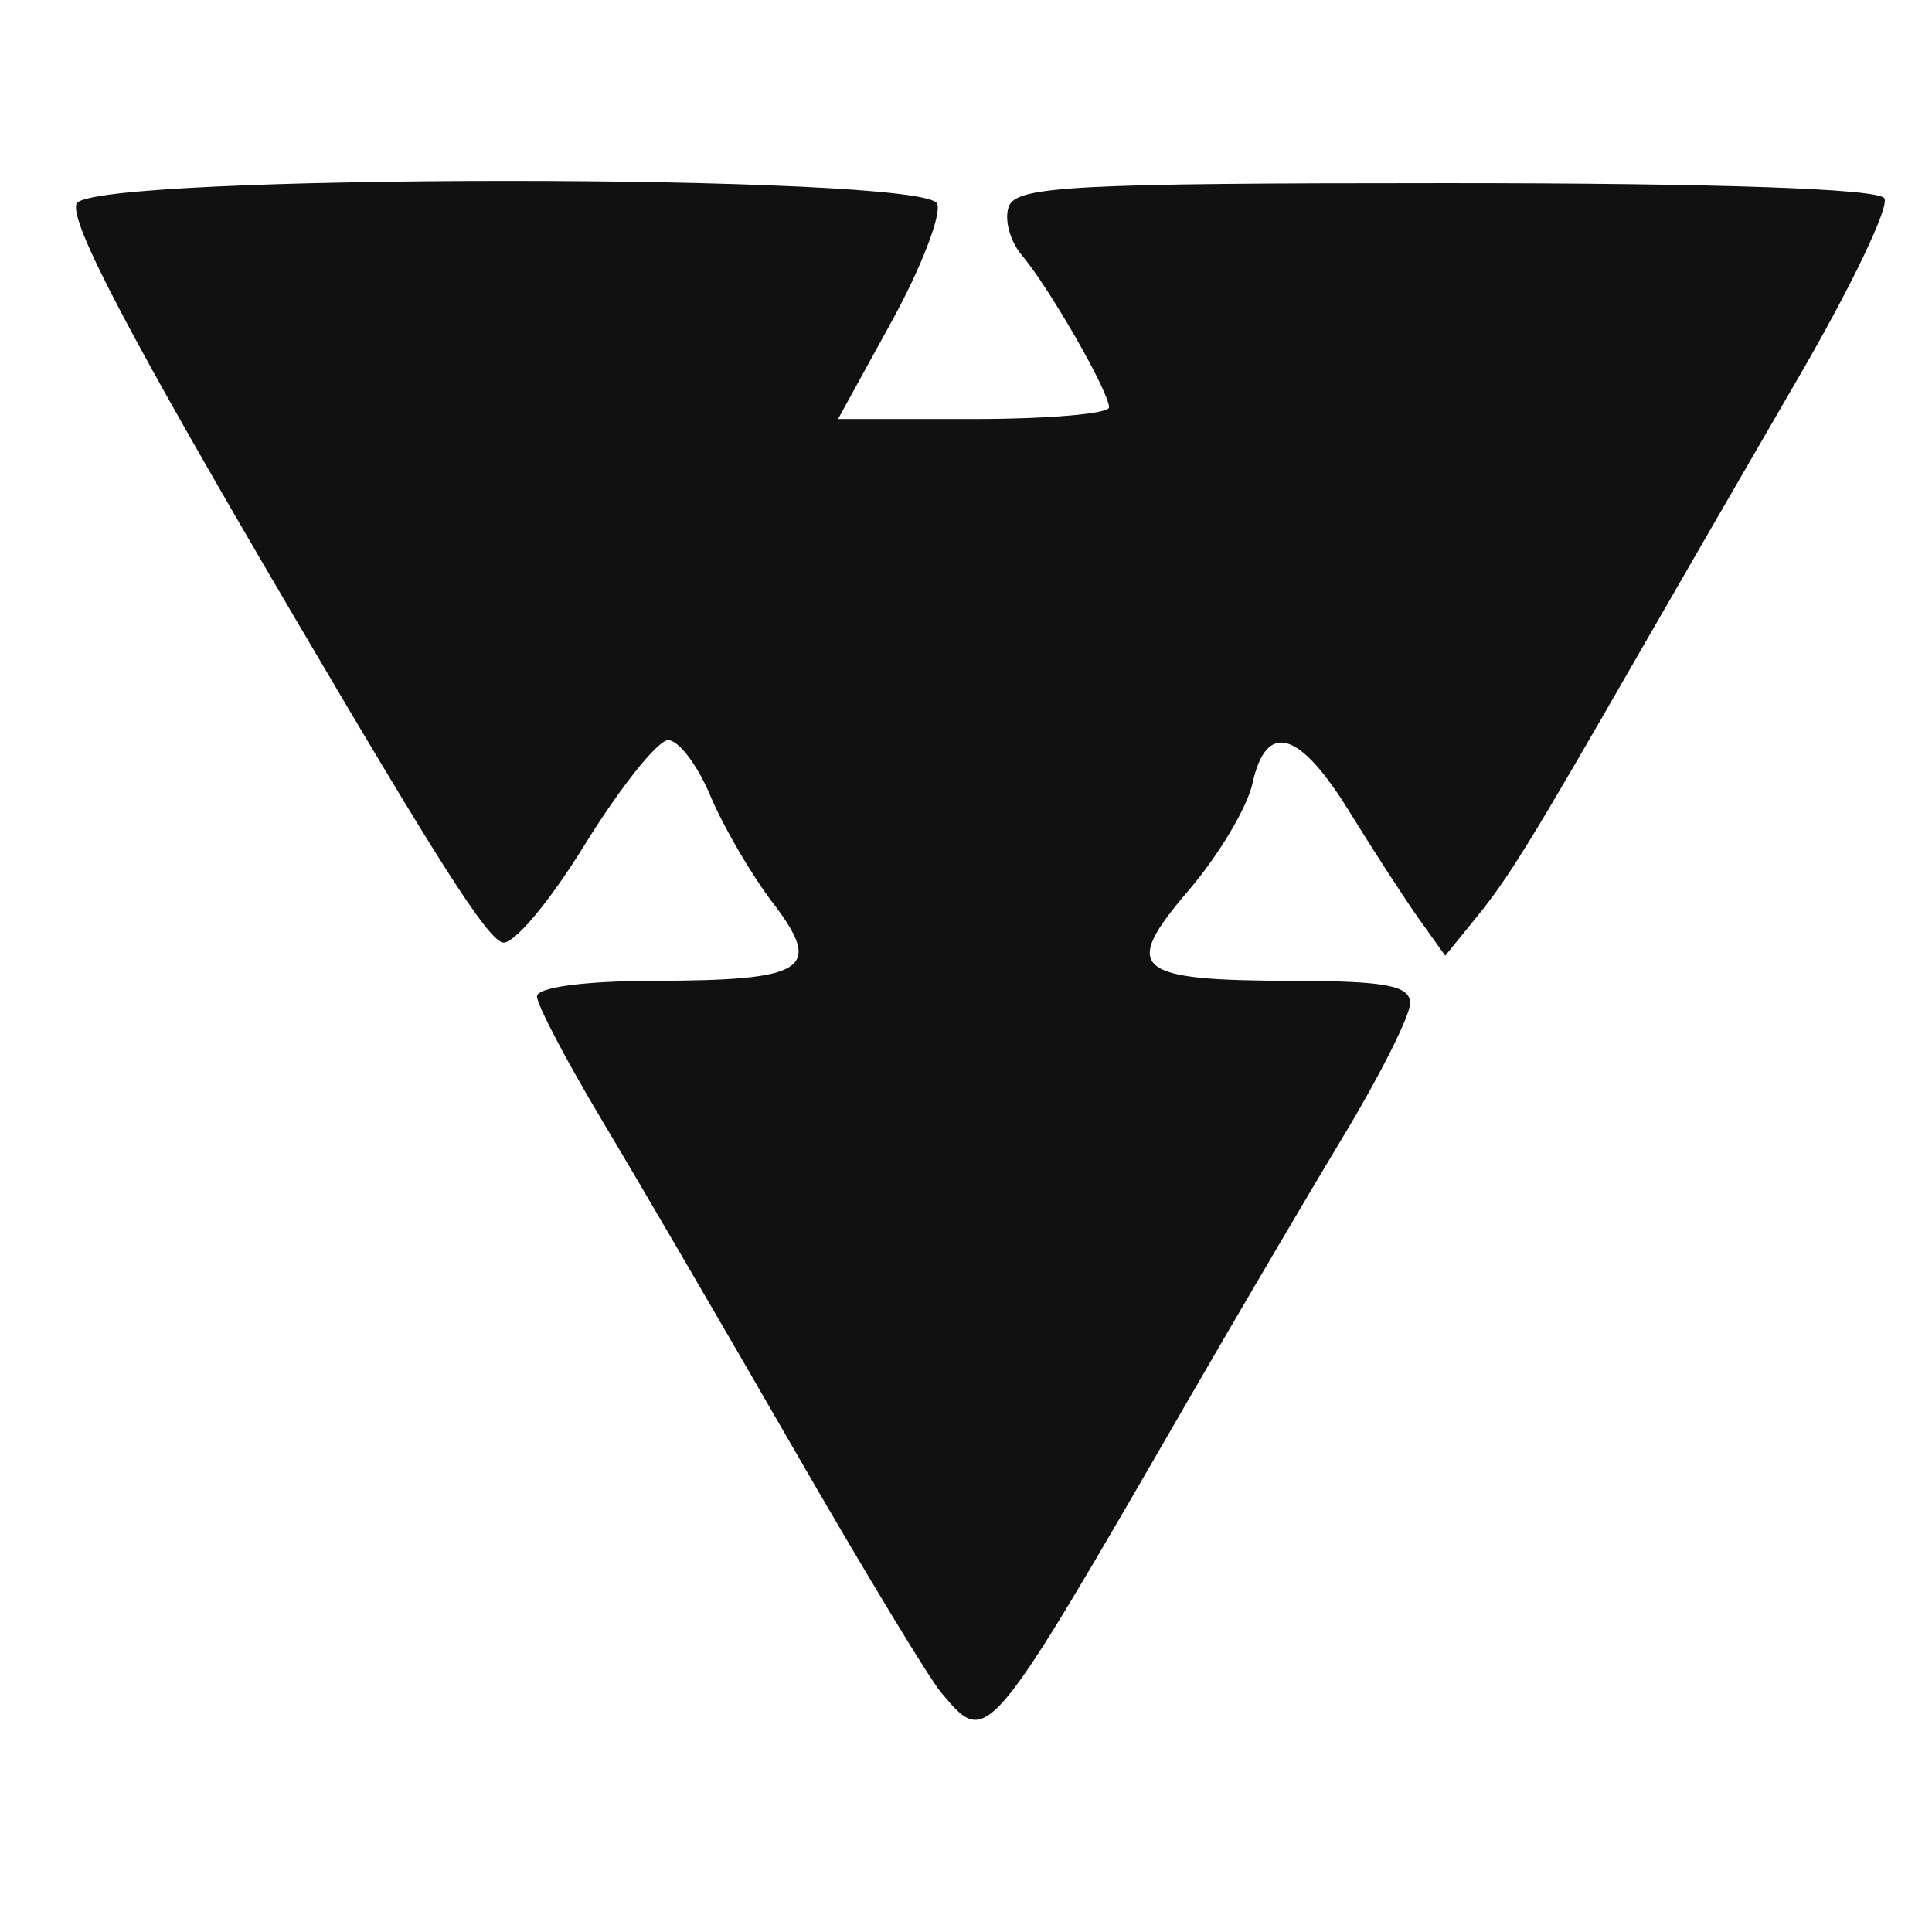 <?xml version="1.0" encoding="UTF-8" standalone="no"?>
<!-- Created with Inkscape (http://www.inkscape.org/) -->

<svg
   xmlns:dc="http://purl.org/dc/elements/1.1/"
   xmlns:cc="http://creativecommons.org/ns#"
   xmlns:rdf="http://www.w3.org/1999/02/22-rdf-syntax-ns#"
   xmlns:svg="http://www.w3.org/2000/svg"
   xmlns="http://www.w3.org/2000/svg"
   xmlns:sodipodi="http://sodipodi.sourceforge.net/DTD/sodipodi-0.dtd"
   xmlns:inkscape="http://www.inkscape.org/namespaces/inkscape"
   width="128px"
   height="128px"
   viewBox="0 0 128 128"
   version="1.1"
   id="SVGRoot"
   inkscape:version="0.92.1 r15371"
   sodipodi:docname="10.svg">
  <sodipodi:namedview
     id="base"
     pagecolor="#ffffff"
     bordercolor="#666666"
     borderopacity="1.0"
     inkscape:pageopacity="0.0"
     inkscape:pageshadow="2"
     inkscape:zoom="2"
     inkscape:cx="64"
     inkscape:cy="44"
     inkscape:document-units="px"
     inkscape:current-layer="layer1"
     showgrid="false"
     inkscape:window-width="1855"
     inkscape:window-height="1056"
     inkscape:window-x="65"
     inkscape:window-y="24"
     inkscape:window-maximized="1"
     inkscape:grid-bbox="true" />
  <defs
     id="defs335" />
  <g
     id="layer1"
     inkscape:groupmode="layer"
     inkscape:label="Layer 1">
    <path
       style="fill:#111111;stroke-width:0.997"
       d="M 62.344,112.124 C 61.536,111.164 57.126,103.871 52.544,95.917 47.961,87.962 42.269,78.208 39.894,74.24 c -2.375,-3.968 -4.318,-7.671 -4.318,-8.229 0,-0.599 3.165,-1.021 7.73,-1.03 10.152,-0.02 11.264,-0.748 7.894,-5.167 -1.428,-1.872 -3.289,-5.062 -4.136,-7.09 -0.847,-2.028 -2.104,-3.687 -2.794,-3.687 -0.689,0 -3.177,3.118 -5.529,6.929 -2.404,3.895 -4.802,6.727 -5.477,6.468 C 32.164,62.014 29.037,57.111 19.313,40.561 8.661,22.432 4.6,14.718 5.068,13.498 c 0.773,-2.014 56.252,-2.016 57.025,-0.001 0.287,0.749 -1.073,4.265 -3.024,7.813 l -3.546,6.451 h 8.977 c 4.937,0 8.977,-0.348 8.977,-0.774 0,-1.027 -3.952,-7.919 -5.778,-10.077 -0.795,-0.94 -1.181,-2.398 -0.857,-3.242 0.51,-1.33 4.358,-1.533 28.987,-1.533 17.944,0 28.626,0.369 29.018,1.002 0.341,0.551 -2.181,5.825 -5.604,11.719 -3.423,5.895 -8.157,14.084 -10.521,18.198 -7.328,12.757 -8.747,15.062 -10.892,17.704 L 95.75,63.318 94.036,60.916 c -0.943,-1.321 -3.027,-4.534 -4.632,-7.139 -3.326,-5.4 -5.51,-6.033 -6.427,-1.862 -0.347,1.581 -2.249,4.765 -4.226,7.075 -4.495,5.252 -3.661,5.972 6.943,5.993 6.136,0.012 7.73,0.318 7.73,1.484 0,0.808 -1.968,4.735 -4.373,8.727 C 86.647,79.186 82.085,86.94 78.915,92.426 65.322,115.945 65.44,115.806 62.344,112.124 Z"
       id="path518"
       inkscape:connector-curvature="0" />
  </g>
</svg>
